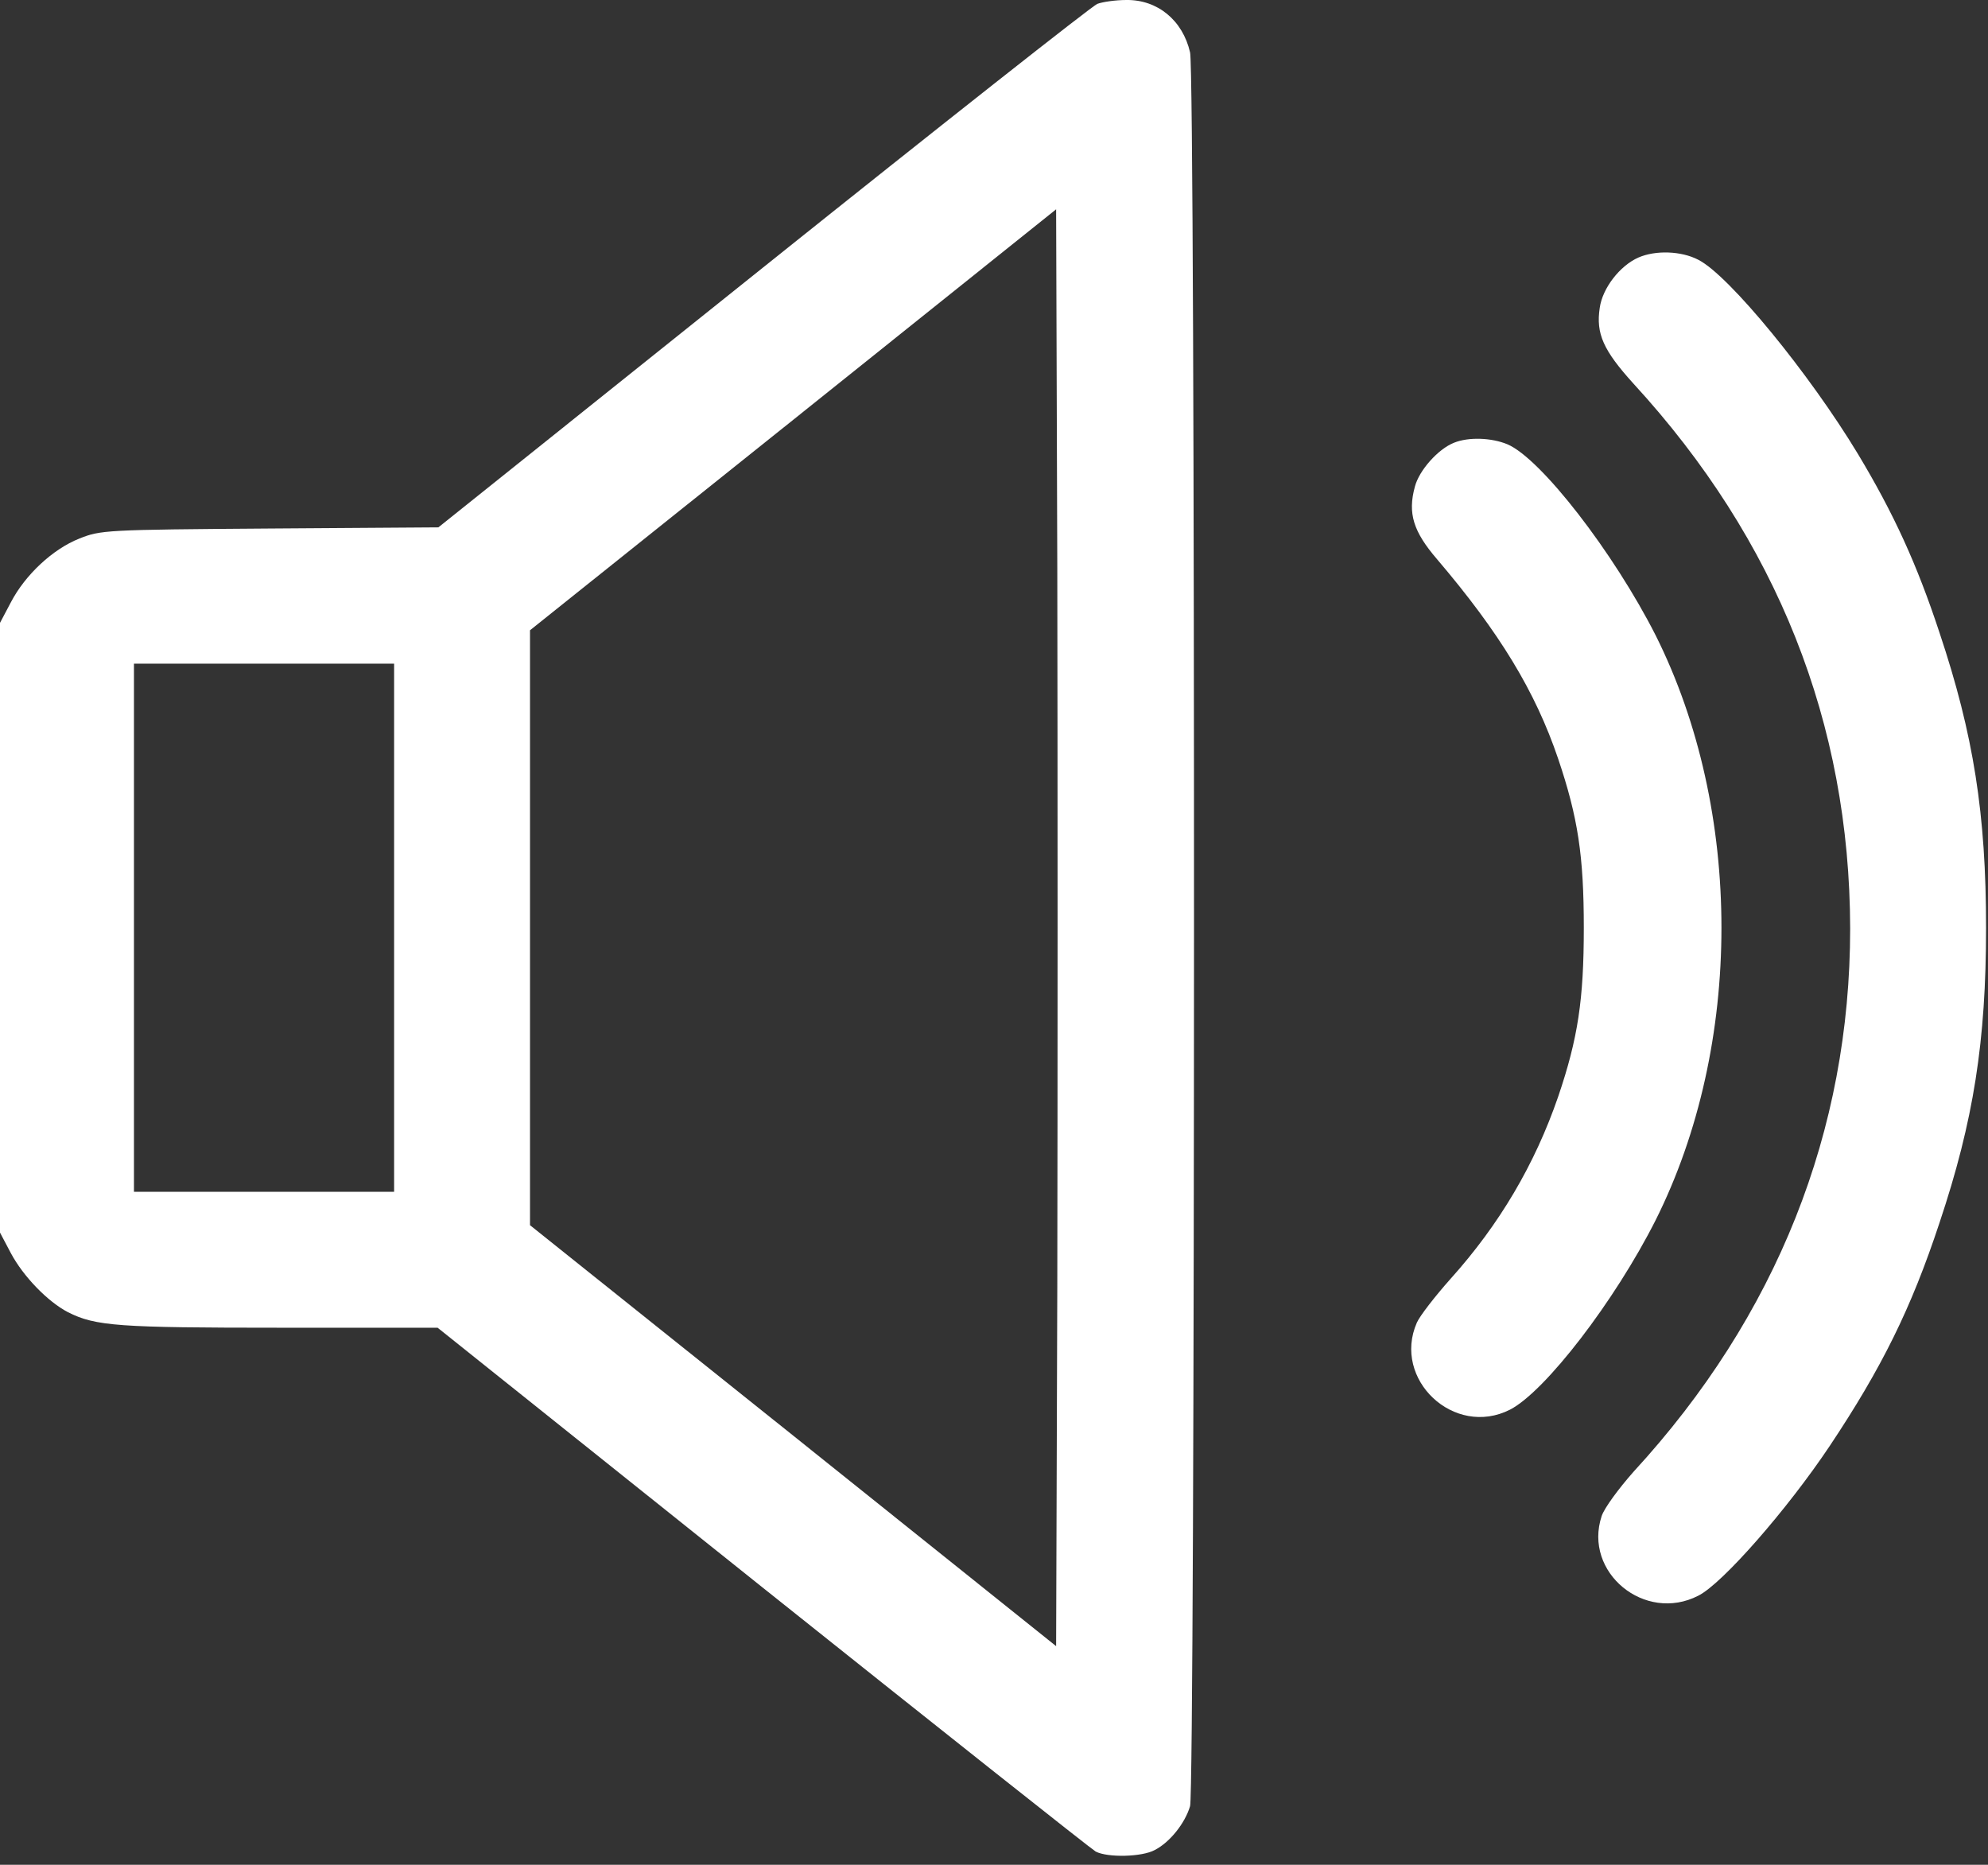 <?xml version="1.0" encoding="UTF-8"?> <svg xmlns="http://www.w3.org/2000/svg" width="161" height="151" viewBox="0 0 161 151" fill="none"><rect x="0" y="0" width="161" height="151" fill="#333333" stroke="none"/><path d="M88.865 0.315C88.456 0.472 76.255 10.094 61.79 21.666L35.502 42.703L21.823 42.797C8.49 42.892 8.144 42.923 6.415 43.615C4.277 44.464 2.044 46.539 0.88 48.772L0 50.438V75.123V99.808L0.88 101.474C1.887 103.361 3.868 105.405 5.503 106.254C7.736 107.386 9.622 107.512 22.703 107.512H35.439L61.759 128.548C76.223 140.089 88.361 149.711 88.739 149.931C89.713 150.434 92.481 150.372 93.518 149.806C94.745 149.177 95.971 147.636 96.38 146.252C96.789 144.743 96.82 6.038 96.38 4.245C95.782 1.635 93.739 -0.031 91.223 5.33738e-05C90.342 5.33738e-05 89.273 0.157 88.865 0.315ZM85.626 104.21L85.531 133.297L64.243 116.253L42.923 99.21V75.123V51.036L64.243 33.992L85.531 16.949L85.626 46.036C85.657 62.042 85.657 88.204 85.626 104.21ZM31.917 75.123V96.506H21.383H10.849V75.123V53.74H21.383H31.917V75.123Z" fill="white"></path><path d="M132.7 20.848C131.19 21.508 129.775 23.332 129.555 24.936C129.241 27.011 129.838 28.363 132.291 31.068C143.926 43.74 149.806 58.582 149.837 75.186C149.837 91.569 143.894 106.568 132.291 119.178C131.096 120.53 129.933 122.102 129.712 122.762C128.203 127.322 133.203 131.441 137.542 129.209C139.492 128.234 144.743 122.228 148.171 117.102C152.384 110.782 154.774 105.971 157.07 99.021C159.837 90.751 160.843 84.305 160.843 75.123C160.843 65.941 159.837 59.494 157.07 51.224C155.246 45.69 153.359 41.571 150.466 36.759C146.536 30.25 140.026 22.294 137.542 21.037C136.159 20.314 134.083 20.251 132.7 20.848Z" fill="white"></path><path d="M117.763 35.847C116.474 36.35 114.933 38.08 114.587 39.401C113.99 41.571 114.461 43.048 116.379 45.281C121.442 51.224 124.335 55.972 126.19 61.444C127.794 66.192 128.266 69.305 128.266 75.123C128.266 80.94 127.794 84.085 126.19 88.801C124.304 94.273 121.442 99.147 117.449 103.581C116.222 104.964 114.996 106.536 114.744 107.102C112.732 111.694 117.763 116.442 122.291 114.146C125.153 112.668 130.781 105.342 134.083 98.801C141.19 84.619 141.19 65.626 134.083 51.444C130.687 44.746 124.775 37.105 122.071 35.973C120.782 35.439 118.927 35.376 117.763 35.847Z" fill="white"></path></svg> 